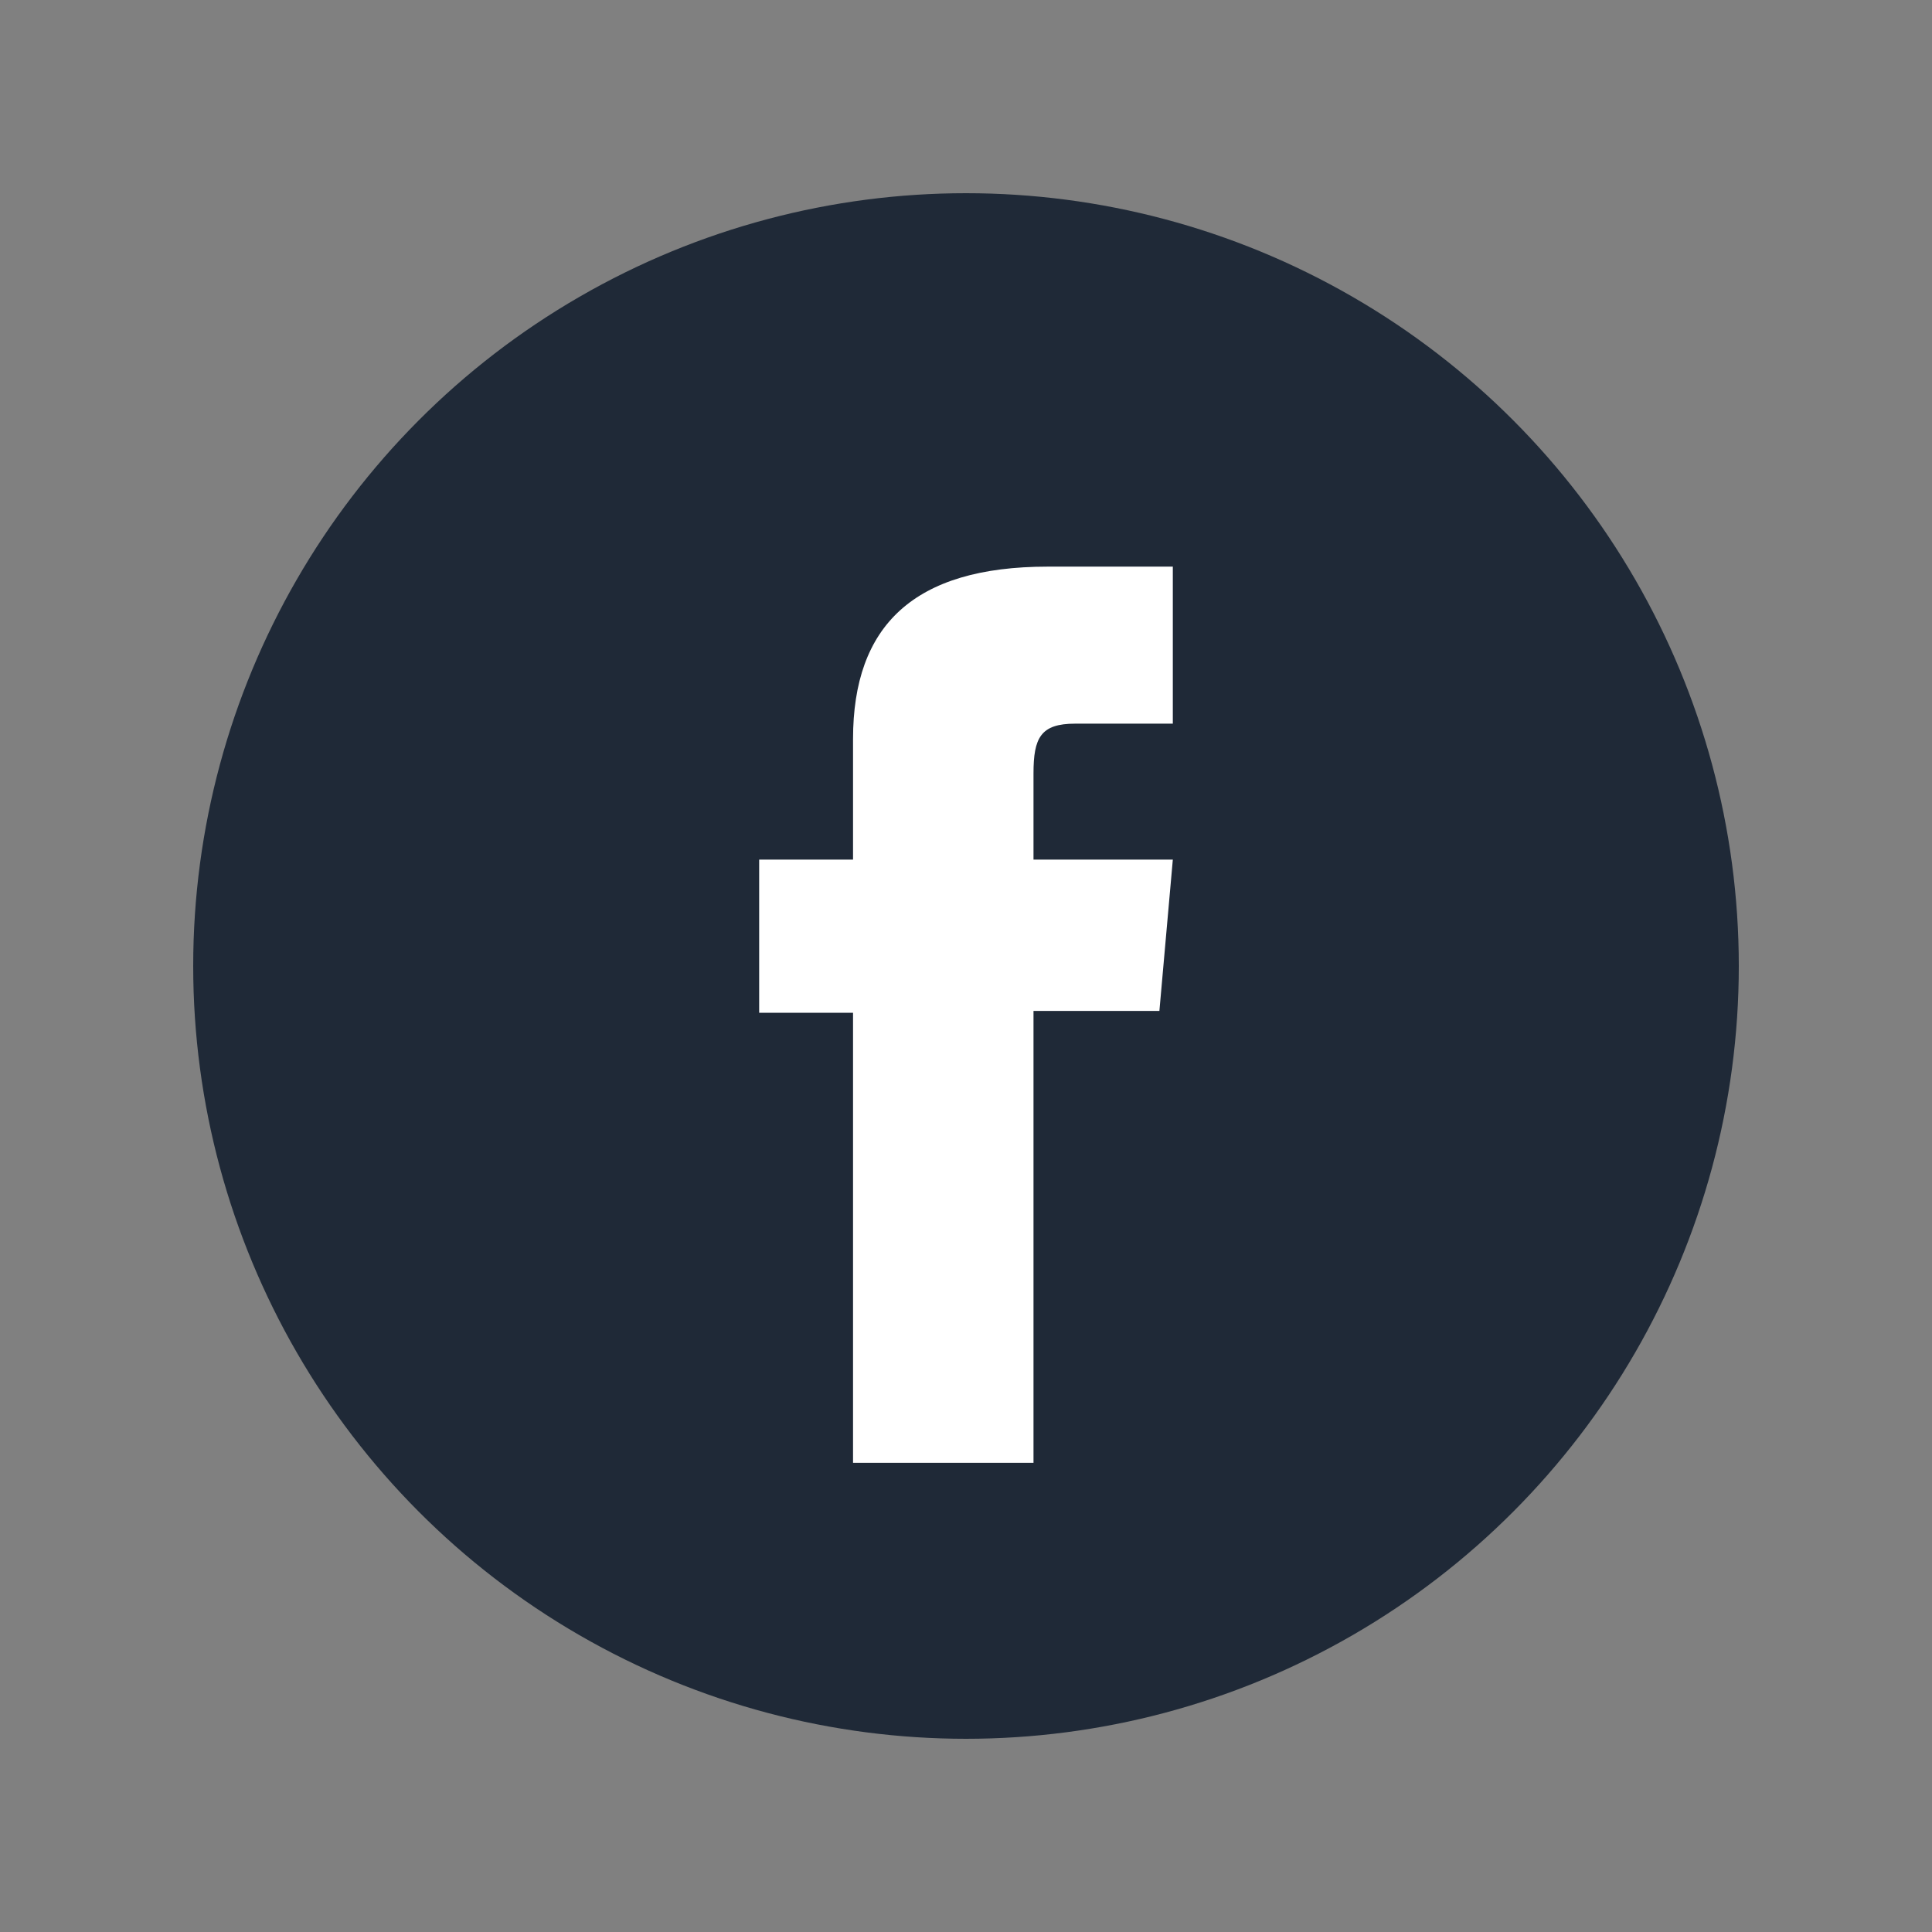 <svg version="1.1"
	 xmlns="http://www.w3.org/2000/svg" xmlns:xlink="http://www.w3.org/1999/xlink" xmlns:a="http://ns.adobe.com/AdobeSVGViewerExtensions/3.0/"
	 x="0px" y="0px" width="50px" height="50px" viewBox="0 0 500 500" enable-background="new 0 0 500 500" xml:space="preserve">
<rect x="0" y="0" width="500" height="500" fill="#808080" stroke="none"/>
<title>Facebook Logo</title>
  <desc>Facebook Logo</desc>

<g>
	
		<circle fill="#1F2937" class="bg-color-primary1"  cx="250" cy="250" r="200"></circle>
	<path fill="#ffffff" class="bg-color-white" d="M220.767,378.57h46.702V261.621h32.582l3.475-39.159h-36.057v-22.301
		c0-9.231,1.854-12.879,10.781-12.879h25.275v-40.64h-32.338c-34.752,0-50.421,15.307-50.421,44.601v31.219h-24.293v39.649h24.293
		V378.57z"></path>
</g>
</svg>

